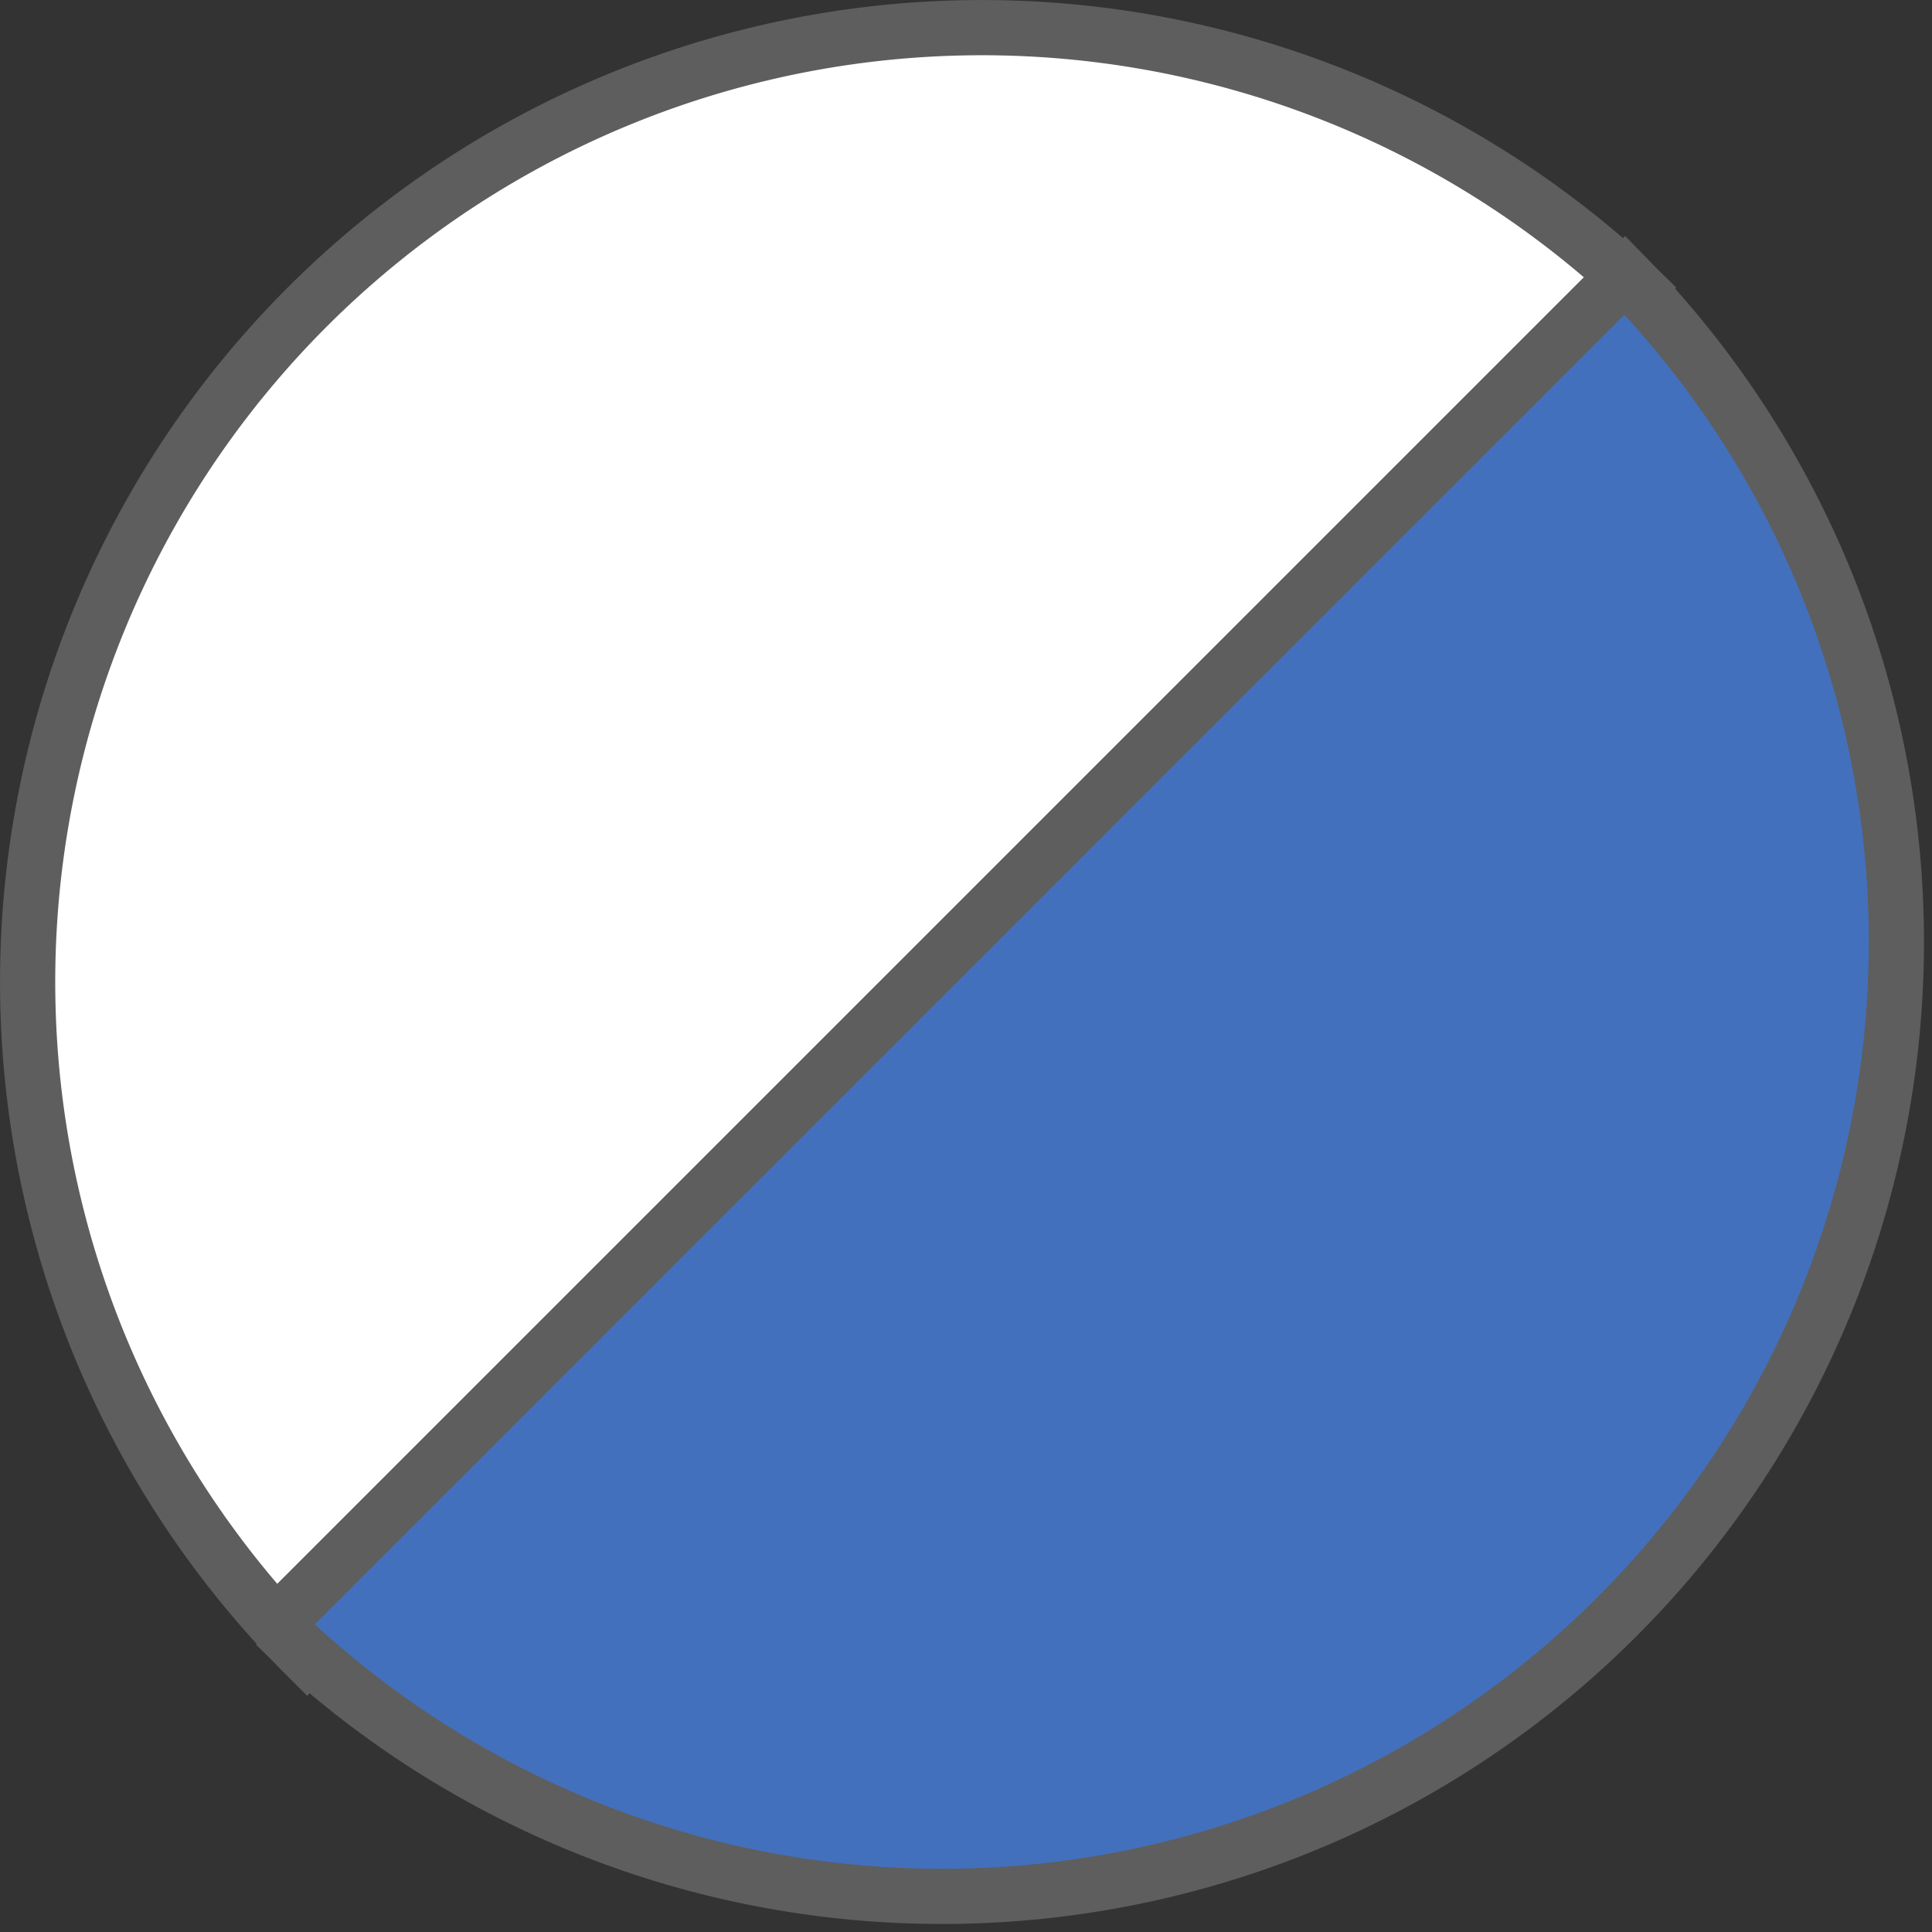 <svg xmlns="http://www.w3.org/2000/svg" width="17.5" height="17.5" viewBox="0 0 17.5 17.5">
  <rect x="0" y="0" width="17.5" height="17.5" fill="#333333" stroke="none"/>
  <g id="グループ_547" data-name="グループ 547" transform="translate(-210.153 -209.149)">
    <path id="パス_72" data-name="パス 72" d="M212.935,211.931a8.645,8.645,0,0,0,0,12.225l12.225-12.225A8.645,8.645,0,0,0,212.935,211.931Z" transform="translate(0)" fill="#fff" stroke="#5e5e5e" stroke-miterlimit="10" stroke-width="0.5"/>
    <path id="パス_73" data-name="パス 73" d="M232.687,219.458l-12.225,12.225a8.645,8.645,0,0,0,12.225-12.225Z" transform="translate(-7.816 -7.816)" fill="#4370bd" stroke="#5e5e5e" stroke-miterlimit="10" stroke-width="0.5"/>
  </g>
</svg>
